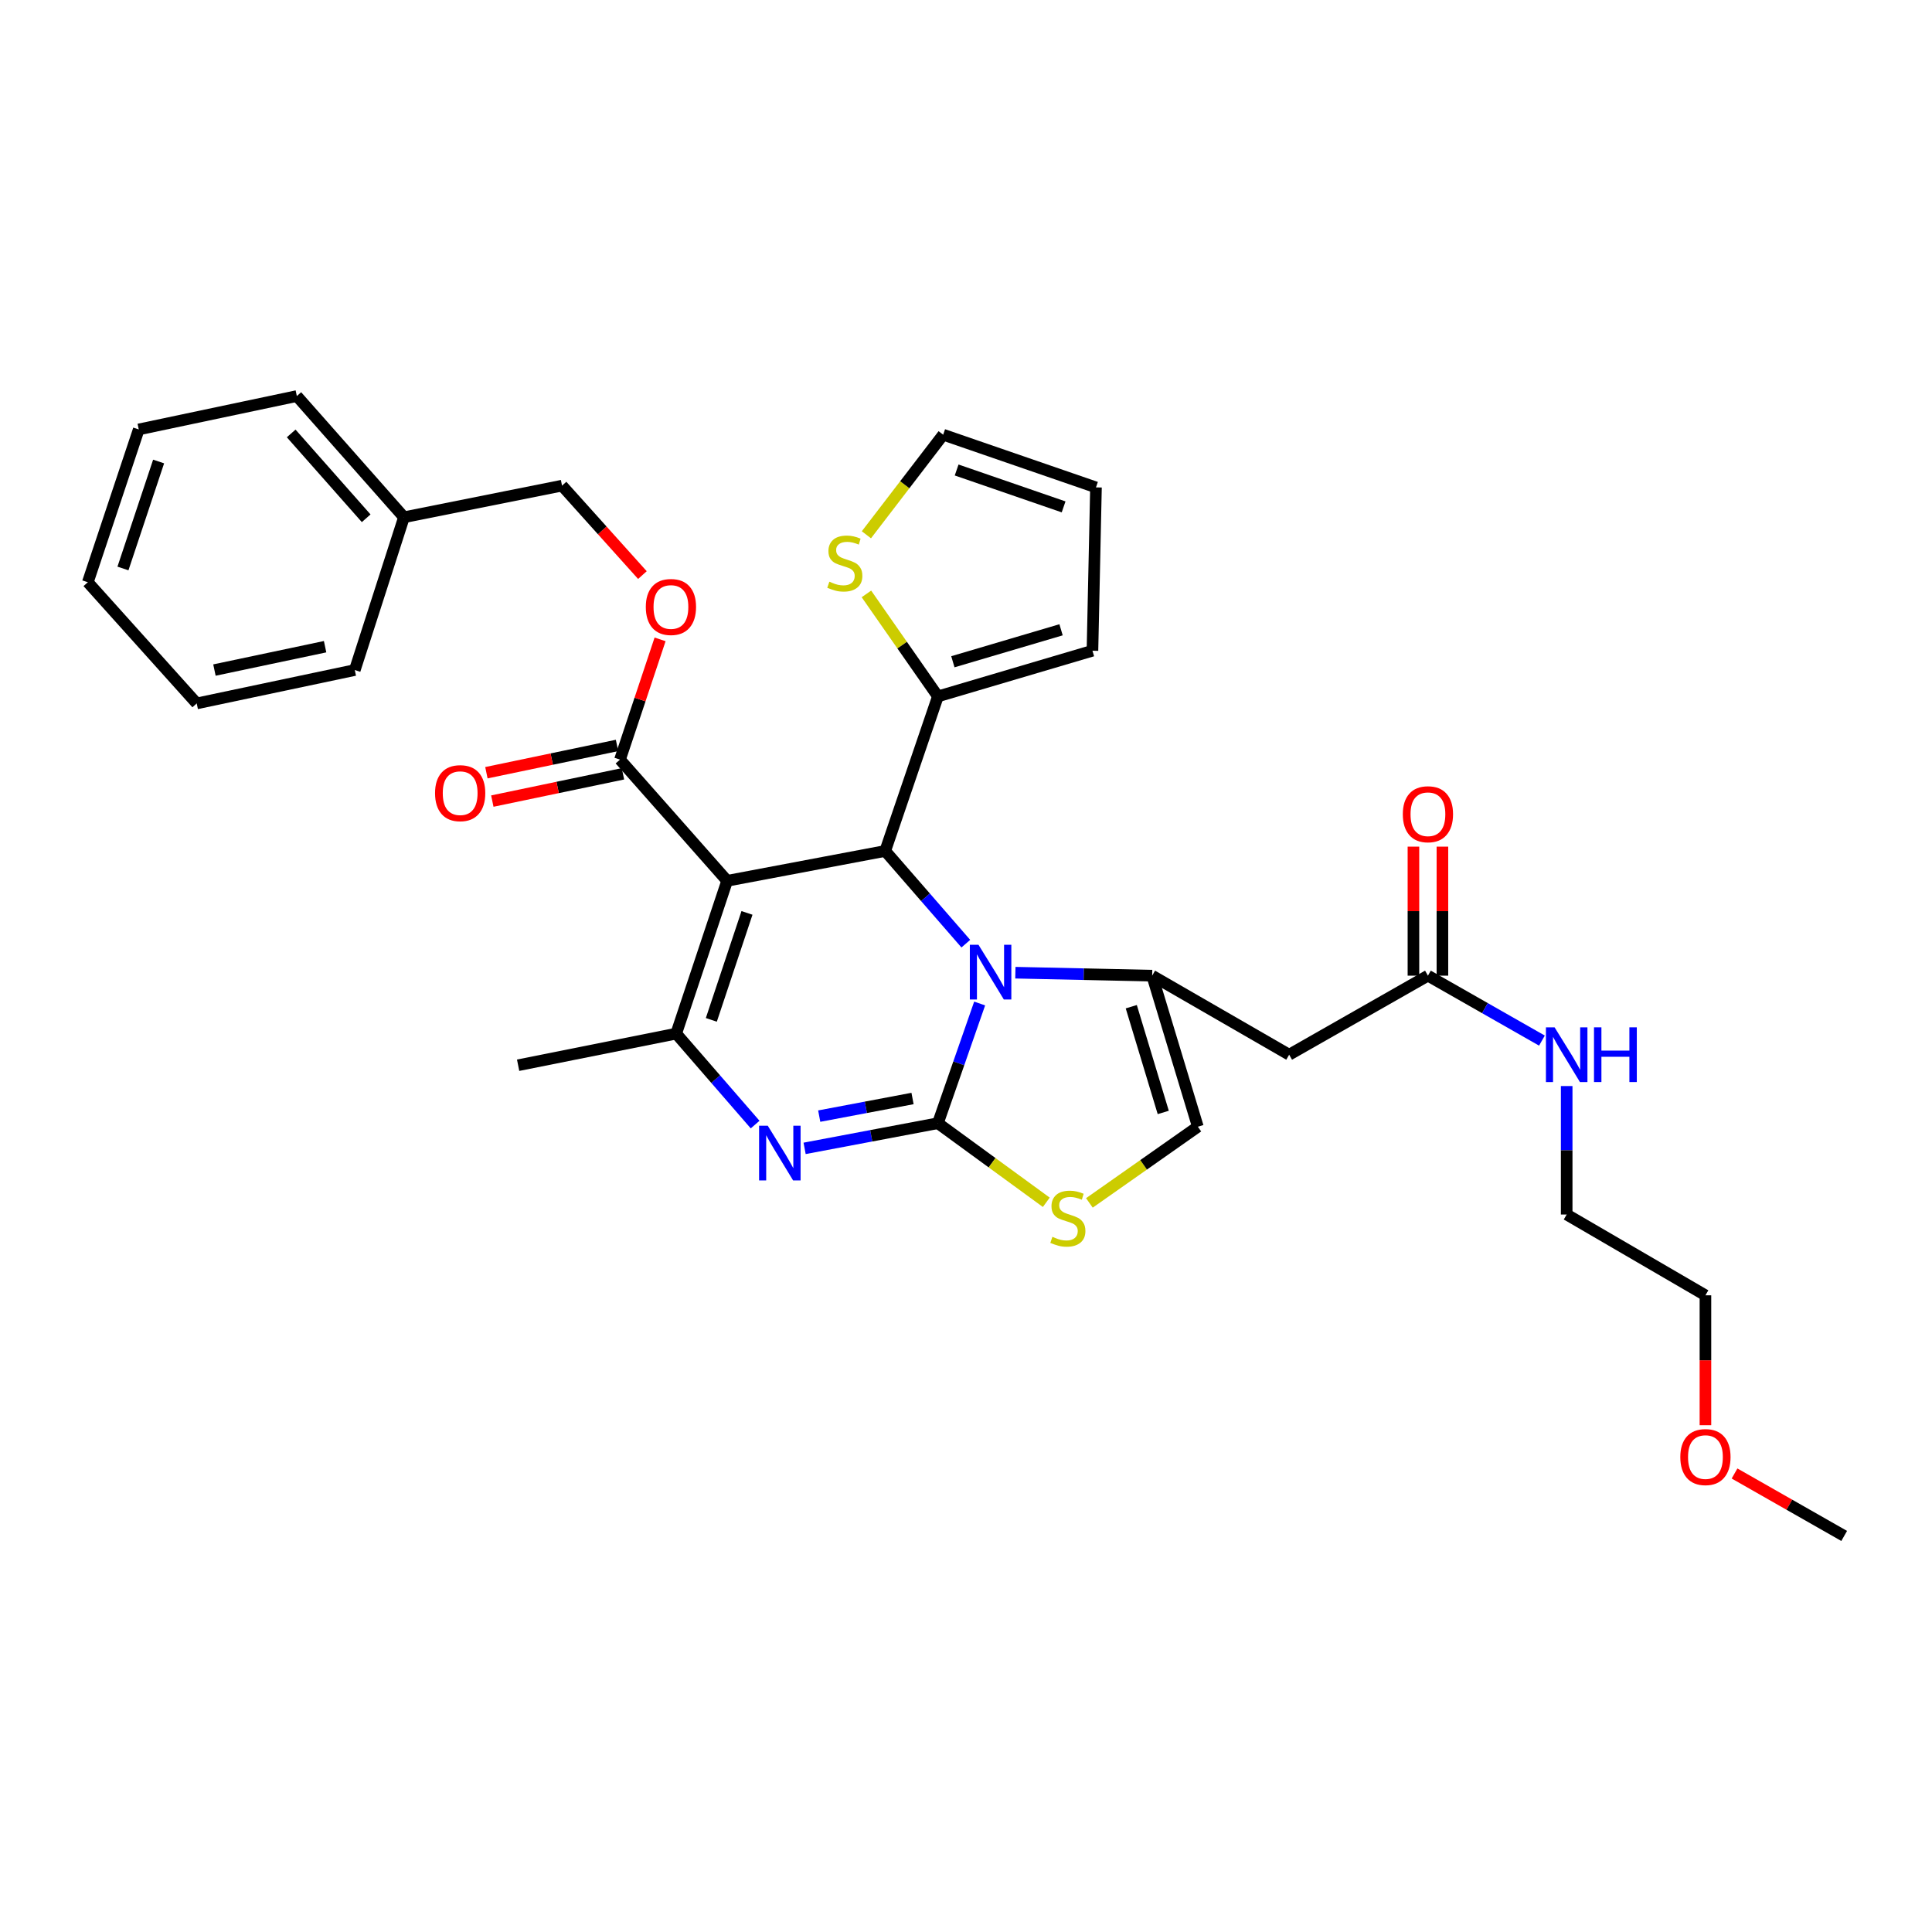<?xml version='1.0' encoding='iso-8859-1'?>
<svg version='1.1' baseProfile='full'
              xmlns='http://www.w3.org/2000/svg'
                      xmlns:rdkit='http://www.rdkit.org/xml'
                      xmlns:xlink='http://www.w3.org/1999/xlink'
                  xml:space='preserve'
width='1000px' height='1000px' viewBox='0 0 1000 1000'>
<!-- END OF HEADER -->
<rect style='opacity:1.0;fill:#FFFFFF;stroke:none' width='1000' height='1000' x='0' y='0'> </rect>
<path class='bond-0' d='M 882.728,737.683 L 882.728,704.067' style='fill:none;fill-rule:evenodd;stroke:#FF0000;stroke-width:6px;stroke-linecap:butt;stroke-linejoin:miter;stroke-opacity:1' />
<path class='bond-0' d='M 882.728,704.067 L 882.728,670.451' style='fill:none;fill-rule:evenodd;stroke:#000000;stroke-width:6px;stroke-linecap:butt;stroke-linejoin:miter;stroke-opacity:1' />
<path class='bond-1' d='M 897.794,762.676 L 926.17,778.839' style='fill:none;fill-rule:evenodd;stroke:#FF0000;stroke-width:6px;stroke-linecap:butt;stroke-linejoin:miter;stroke-opacity:1' />
<path class='bond-1' d='M 926.17,778.839 L 954.545,795.002' style='fill:none;fill-rule:evenodd;stroke:#000000;stroke-width:6px;stroke-linecap:butt;stroke-linejoin:miter;stroke-opacity:1' />
<path class='bond-2' d='M 739.094,505 L 768.599,521.807' style='fill:none;fill-rule:evenodd;stroke:#000000;stroke-width:6px;stroke-linecap:butt;stroke-linejoin:miter;stroke-opacity:1' />
<path class='bond-2' d='M 768.599,521.807 L 798.105,538.614' style='fill:none;fill-rule:evenodd;stroke:#0000FF;stroke-width:6px;stroke-linecap:butt;stroke-linejoin:miter;stroke-opacity:1' />
<path class='bond-3' d='M 746.594,505 L 746.594,471.608' style='fill:none;fill-rule:evenodd;stroke:#000000;stroke-width:6px;stroke-linecap:butt;stroke-linejoin:miter;stroke-opacity:1' />
<path class='bond-3' d='M 746.594,471.608 L 746.594,438.217' style='fill:none;fill-rule:evenodd;stroke:#FF0000;stroke-width:6px;stroke-linecap:butt;stroke-linejoin:miter;stroke-opacity:1' />
<path class='bond-3' d='M 731.594,505 L 731.594,471.608' style='fill:none;fill-rule:evenodd;stroke:#000000;stroke-width:6px;stroke-linecap:butt;stroke-linejoin:miter;stroke-opacity:1' />
<path class='bond-3' d='M 731.594,471.608 L 731.594,438.217' style='fill:none;fill-rule:evenodd;stroke:#FF0000;stroke-width:6px;stroke-linecap:butt;stroke-linejoin:miter;stroke-opacity:1' />
<path class='bond-4' d='M 739.094,505 L 667.268,545.909' style='fill:none;fill-rule:evenodd;stroke:#000000;stroke-width:6px;stroke-linecap:butt;stroke-linejoin:miter;stroke-opacity:1' />
<path class='bond-5' d='M 810.911,562.137 L 810.911,595.386' style='fill:none;fill-rule:evenodd;stroke:#0000FF;stroke-width:6px;stroke-linecap:butt;stroke-linejoin:miter;stroke-opacity:1' />
<path class='bond-5' d='M 810.911,595.386 L 810.911,628.634' style='fill:none;fill-rule:evenodd;stroke:#000000;stroke-width:6px;stroke-linecap:butt;stroke-linejoin:miter;stroke-opacity:1' />
<path class='bond-6' d='M 810.911,628.634 L 882.728,670.451' style='fill:none;fill-rule:evenodd;stroke:#000000;stroke-width:6px;stroke-linecap:butt;stroke-linejoin:miter;stroke-opacity:1' />
<path class='bond-7' d='M 416.462,594.396 L 450.96,587.882' style='fill:none;fill-rule:evenodd;stroke:#0000FF;stroke-width:6px;stroke-linecap:butt;stroke-linejoin:miter;stroke-opacity:1' />
<path class='bond-7' d='M 450.96,587.882 L 485.458,581.367' style='fill:none;fill-rule:evenodd;stroke:#000000;stroke-width:6px;stroke-linecap:butt;stroke-linejoin:miter;stroke-opacity:1' />
<path class='bond-7' d='M 424.028,577.702 L 448.177,573.142' style='fill:none;fill-rule:evenodd;stroke:#0000FF;stroke-width:6px;stroke-linecap:butt;stroke-linejoin:miter;stroke-opacity:1' />
<path class='bond-7' d='M 448.177,573.142 L 472.325,568.582' style='fill:none;fill-rule:evenodd;stroke:#000000;stroke-width:6px;stroke-linecap:butt;stroke-linejoin:miter;stroke-opacity:1' />
<path class='bond-8' d='M 390.855,582.083 L 370.427,558.541' style='fill:none;fill-rule:evenodd;stroke:#0000FF;stroke-width:6px;stroke-linecap:butt;stroke-linejoin:miter;stroke-opacity:1' />
<path class='bond-8' d='M 370.427,558.541 L 349.999,535' style='fill:none;fill-rule:evenodd;stroke:#000000;stroke-width:6px;stroke-linecap:butt;stroke-linejoin:miter;stroke-opacity:1' />
<path class='bond-9' d='M 458.183,440.458 L 479.045,464.45' style='fill:none;fill-rule:evenodd;stroke:#000000;stroke-width:6px;stroke-linecap:butt;stroke-linejoin:miter;stroke-opacity:1' />
<path class='bond-9' d='M 479.045,464.45 L 499.907,488.442' style='fill:none;fill-rule:evenodd;stroke:#0000FF;stroke-width:6px;stroke-linecap:butt;stroke-linejoin:miter;stroke-opacity:1' />
<path class='bond-10' d='M 458.183,440.458 L 376.366,455.908' style='fill:none;fill-rule:evenodd;stroke:#000000;stroke-width:6px;stroke-linecap:butt;stroke-linejoin:miter;stroke-opacity:1' />
<path class='bond-11' d='M 458.183,440.458 L 485.458,360.457' style='fill:none;fill-rule:evenodd;stroke:#000000;stroke-width:6px;stroke-linecap:butt;stroke-linejoin:miter;stroke-opacity:1' />
<path class='bond-12' d='M 376.366,455.908 L 320.907,393.182' style='fill:none;fill-rule:evenodd;stroke:#000000;stroke-width:6px;stroke-linecap:butt;stroke-linejoin:miter;stroke-opacity:1' />
<path class='bond-13' d='M 376.366,455.908 L 349.999,535' style='fill:none;fill-rule:evenodd;stroke:#000000;stroke-width:6px;stroke-linecap:butt;stroke-linejoin:miter;stroke-opacity:1' />
<path class='bond-13' d='M 386.641,472.516 L 368.184,527.88' style='fill:none;fill-rule:evenodd;stroke:#000000;stroke-width:6px;stroke-linecap:butt;stroke-linejoin:miter;stroke-opacity:1' />
<path class='bond-14' d='M 349.999,535 L 268.181,551.367' style='fill:none;fill-rule:evenodd;stroke:#000000;stroke-width:6px;stroke-linecap:butt;stroke-linejoin:miter;stroke-opacity:1' />
<path class='bond-15' d='M 507.065,519.413 L 496.262,550.39' style='fill:none;fill-rule:evenodd;stroke:#0000FF;stroke-width:6px;stroke-linecap:butt;stroke-linejoin:miter;stroke-opacity:1' />
<path class='bond-15' d='M 496.262,550.39 L 485.458,581.367' style='fill:none;fill-rule:evenodd;stroke:#000000;stroke-width:6px;stroke-linecap:butt;stroke-linejoin:miter;stroke-opacity:1' />
<path class='bond-16' d='M 525.556,503.462 L 560.958,504.231' style='fill:none;fill-rule:evenodd;stroke:#0000FF;stroke-width:6px;stroke-linecap:butt;stroke-linejoin:miter;stroke-opacity:1' />
<path class='bond-16' d='M 560.958,504.231 L 596.359,505' style='fill:none;fill-rule:evenodd;stroke:#000000;stroke-width:6px;stroke-linecap:butt;stroke-linejoin:miter;stroke-opacity:1' />
<path class='bond-17' d='M 485.458,581.367 L 513.511,601.837' style='fill:none;fill-rule:evenodd;stroke:#000000;stroke-width:6px;stroke-linecap:butt;stroke-linejoin:miter;stroke-opacity:1' />
<path class='bond-17' d='M 513.511,601.837 L 541.564,622.307' style='fill:none;fill-rule:evenodd;stroke:#CCCC00;stroke-width:6px;stroke-linecap:butt;stroke-linejoin:miter;stroke-opacity:1' />
<path class='bond-18' d='M 563.861,622.627 L 591.931,602.906' style='fill:none;fill-rule:evenodd;stroke:#CCCC00;stroke-width:6px;stroke-linecap:butt;stroke-linejoin:miter;stroke-opacity:1' />
<path class='bond-18' d='M 591.931,602.906 L 620.001,583.184' style='fill:none;fill-rule:evenodd;stroke:#000000;stroke-width:6px;stroke-linecap:butt;stroke-linejoin:miter;stroke-opacity:1' />
<path class='bond-19' d='M 620.001,583.184 L 596.359,505' style='fill:none;fill-rule:evenodd;stroke:#000000;stroke-width:6px;stroke-linecap:butt;stroke-linejoin:miter;stroke-opacity:1' />
<path class='bond-19' d='M 602.097,575.798 L 585.547,521.069' style='fill:none;fill-rule:evenodd;stroke:#000000;stroke-width:6px;stroke-linecap:butt;stroke-linejoin:miter;stroke-opacity:1' />
<path class='bond-20' d='M 596.359,505 L 667.268,545.909' style='fill:none;fill-rule:evenodd;stroke:#000000;stroke-width:6px;stroke-linecap:butt;stroke-linejoin:miter;stroke-opacity:1' />
<path class='bond-21' d='M 448.46,307.405 L 466.959,333.931' style='fill:none;fill-rule:evenodd;stroke:#CCCC00;stroke-width:6px;stroke-linecap:butt;stroke-linejoin:miter;stroke-opacity:1' />
<path class='bond-21' d='M 466.959,333.931 L 485.458,360.457' style='fill:none;fill-rule:evenodd;stroke:#000000;stroke-width:6px;stroke-linecap:butt;stroke-linejoin:miter;stroke-opacity:1' />
<path class='bond-22' d='M 448.446,276.802 L 468.314,250.9' style='fill:none;fill-rule:evenodd;stroke:#CCCC00;stroke-width:6px;stroke-linecap:butt;stroke-linejoin:miter;stroke-opacity:1' />
<path class='bond-22' d='M 468.314,250.9 L 488.183,224.998' style='fill:none;fill-rule:evenodd;stroke:#000000;stroke-width:6px;stroke-linecap:butt;stroke-linejoin:miter;stroke-opacity:1' />
<path class='bond-23' d='M 320.907,393.182 L 331.283,362.058' style='fill:none;fill-rule:evenodd;stroke:#000000;stroke-width:6px;stroke-linecap:butt;stroke-linejoin:miter;stroke-opacity:1' />
<path class='bond-23' d='M 331.283,362.058 L 341.658,330.934' style='fill:none;fill-rule:evenodd;stroke:#FF0000;stroke-width:6px;stroke-linecap:butt;stroke-linejoin:miter;stroke-opacity:1' />
<path class='bond-24' d='M 319.374,385.841 L 285.567,392.9' style='fill:none;fill-rule:evenodd;stroke:#000000;stroke-width:6px;stroke-linecap:butt;stroke-linejoin:miter;stroke-opacity:1' />
<path class='bond-24' d='M 285.567,392.9 L 251.761,399.96' style='fill:none;fill-rule:evenodd;stroke:#FF0000;stroke-width:6px;stroke-linecap:butt;stroke-linejoin:miter;stroke-opacity:1' />
<path class='bond-24' d='M 322.44,400.524 L 288.633,407.584' style='fill:none;fill-rule:evenodd;stroke:#000000;stroke-width:6px;stroke-linecap:butt;stroke-linejoin:miter;stroke-opacity:1' />
<path class='bond-24' d='M 288.633,407.584 L 254.827,414.643' style='fill:none;fill-rule:evenodd;stroke:#FF0000;stroke-width:6px;stroke-linecap:butt;stroke-linejoin:miter;stroke-opacity:1' />
<path class='bond-25' d='M 332.511,297.662 L 311.709,274.513' style='fill:none;fill-rule:evenodd;stroke:#FF0000;stroke-width:6px;stroke-linecap:butt;stroke-linejoin:miter;stroke-opacity:1' />
<path class='bond-25' d='M 311.709,274.513 L 290.907,251.365' style='fill:none;fill-rule:evenodd;stroke:#000000;stroke-width:6px;stroke-linecap:butt;stroke-linejoin:miter;stroke-opacity:1' />
<path class='bond-26' d='M 485.458,360.457 L 565.451,336.815' style='fill:none;fill-rule:evenodd;stroke:#000000;stroke-width:6px;stroke-linecap:butt;stroke-linejoin:miter;stroke-opacity:1' />
<path class='bond-26' d='M 493.206,342.526 L 549.2,325.977' style='fill:none;fill-rule:evenodd;stroke:#000000;stroke-width:6px;stroke-linecap:butt;stroke-linejoin:miter;stroke-opacity:1' />
<path class='bond-27' d='M 488.183,224.998 L 567.276,252.273' style='fill:none;fill-rule:evenodd;stroke:#000000;stroke-width:6px;stroke-linecap:butt;stroke-linejoin:miter;stroke-opacity:1' />
<path class='bond-27' d='M 495.157,243.27 L 550.521,262.362' style='fill:none;fill-rule:evenodd;stroke:#000000;stroke-width:6px;stroke-linecap:butt;stroke-linejoin:miter;stroke-opacity:1' />
<path class='bond-28' d='M 290.907,251.365 L 209.089,267.731' style='fill:none;fill-rule:evenodd;stroke:#000000;stroke-width:6px;stroke-linecap:butt;stroke-linejoin:miter;stroke-opacity:1' />
<path class='bond-29' d='M 209.089,267.731 L 153.639,204.998' style='fill:none;fill-rule:evenodd;stroke:#000000;stroke-width:6px;stroke-linecap:butt;stroke-linejoin:miter;stroke-opacity:1' />
<path class='bond-29' d='M 189.533,268.255 L 150.717,224.342' style='fill:none;fill-rule:evenodd;stroke:#000000;stroke-width:6px;stroke-linecap:butt;stroke-linejoin:miter;stroke-opacity:1' />
<path class='bond-30' d='M 209.089,267.731 L 183.639,346.815' style='fill:none;fill-rule:evenodd;stroke:#000000;stroke-width:6px;stroke-linecap:butt;stroke-linejoin:miter;stroke-opacity:1' />
<path class='bond-31' d='M 153.639,204.998 L 71.821,222.273' style='fill:none;fill-rule:evenodd;stroke:#000000;stroke-width:6px;stroke-linecap:butt;stroke-linejoin:miter;stroke-opacity:1' />
<path class='bond-32' d='M 71.821,222.273 L 45.455,301.365' style='fill:none;fill-rule:evenodd;stroke:#000000;stroke-width:6px;stroke-linecap:butt;stroke-linejoin:miter;stroke-opacity:1' />
<path class='bond-32' d='M 82.097,238.88 L 63.64,294.245' style='fill:none;fill-rule:evenodd;stroke:#000000;stroke-width:6px;stroke-linecap:butt;stroke-linejoin:miter;stroke-opacity:1' />
<path class='bond-33' d='M 45.455,301.365 L 101.822,364.091' style='fill:none;fill-rule:evenodd;stroke:#000000;stroke-width:6px;stroke-linecap:butt;stroke-linejoin:miter;stroke-opacity:1' />
<path class='bond-34' d='M 101.822,364.091 L 183.639,346.815' style='fill:none;fill-rule:evenodd;stroke:#000000;stroke-width:6px;stroke-linecap:butt;stroke-linejoin:miter;stroke-opacity:1' />
<path class='bond-34' d='M 110.995,346.823 L 168.268,334.73' style='fill:none;fill-rule:evenodd;stroke:#000000;stroke-width:6px;stroke-linecap:butt;stroke-linejoin:miter;stroke-opacity:1' />
<path class='bond-35' d='M 565.451,336.815 L 567.276,252.273' style='fill:none;fill-rule:evenodd;stroke:#000000;stroke-width:6px;stroke-linecap:butt;stroke-linejoin:miter;stroke-opacity:1' />
<path  class='atom-0' d='M 869.728 754.174
Q 869.728 747.374, 873.088 743.574
Q 876.448 739.774, 882.728 739.774
Q 889.008 739.774, 892.368 743.574
Q 895.728 747.374, 895.728 754.174
Q 895.728 761.054, 892.328 764.974
Q 888.928 768.854, 882.728 768.854
Q 876.488 768.854, 873.088 764.974
Q 869.728 761.094, 869.728 754.174
M 882.728 765.654
Q 887.048 765.654, 889.368 762.774
Q 891.728 759.854, 891.728 754.174
Q 891.728 748.614, 889.368 745.814
Q 887.048 742.974, 882.728 742.974
Q 878.408 742.974, 876.048 745.774
Q 873.728 748.574, 873.728 754.174
Q 873.728 759.894, 876.048 762.774
Q 878.408 765.654, 882.728 765.654
' fill='#FF0000'/>
<path  class='atom-2' d='M 804.651 531.749
L 813.931 546.749
Q 814.851 548.229, 816.331 550.909
Q 817.811 553.589, 817.891 553.749
L 817.891 531.749
L 821.651 531.749
L 821.651 560.069
L 817.771 560.069
L 807.811 543.669
Q 806.651 541.749, 805.411 539.549
Q 804.211 537.349, 803.851 536.669
L 803.851 560.069
L 800.171 560.069
L 800.171 531.749
L 804.651 531.749
' fill='#0000FF'/>
<path  class='atom-2' d='M 825.051 531.749
L 828.891 531.749
L 828.891 543.789
L 843.371 543.789
L 843.371 531.749
L 847.211 531.749
L 847.211 560.069
L 843.371 560.069
L 843.371 546.989
L 828.891 546.989
L 828.891 560.069
L 825.051 560.069
L 825.051 531.749
' fill='#0000FF'/>
<path  class='atom-3' d='M 726.094 421.446
Q 726.094 414.646, 729.454 410.846
Q 732.814 407.046, 739.094 407.046
Q 745.374 407.046, 748.734 410.846
Q 752.094 414.646, 752.094 421.446
Q 752.094 428.326, 748.694 432.246
Q 745.294 436.126, 739.094 436.126
Q 732.854 436.126, 729.454 432.246
Q 726.094 428.366, 726.094 421.446
M 739.094 432.926
Q 743.414 432.926, 745.734 430.046
Q 748.094 427.126, 748.094 421.446
Q 748.094 415.886, 745.734 413.086
Q 743.414 410.246, 739.094 410.246
Q 734.774 410.246, 732.414 413.046
Q 730.094 415.846, 730.094 421.446
Q 730.094 427.166, 732.414 430.046
Q 734.774 432.926, 739.094 432.926
' fill='#FF0000'/>
<path  class='atom-5' d='M 397.381 582.657
L 406.661 597.657
Q 407.581 599.137, 409.061 601.817
Q 410.541 604.497, 410.621 604.657
L 410.621 582.657
L 414.381 582.657
L 414.381 610.977
L 410.501 610.977
L 400.541 594.577
Q 399.381 592.657, 398.141 590.457
Q 396.941 588.257, 396.581 587.577
L 396.581 610.977
L 392.901 610.977
L 392.901 582.657
L 397.381 582.657
' fill='#0000FF'/>
<path  class='atom-9' d='M 506.465 489.023
L 515.745 504.023
Q 516.665 505.503, 518.145 508.183
Q 519.625 510.863, 519.705 511.023
L 519.705 489.023
L 523.465 489.023
L 523.465 517.343
L 519.585 517.343
L 509.625 500.943
Q 508.465 499.023, 507.225 496.823
Q 506.025 494.623, 505.665 493.943
L 505.665 517.343
L 501.985 517.343
L 501.985 489.023
L 506.465 489.023
' fill='#0000FF'/>
<path  class='atom-11' d='M 544.725 640.171
Q 545.045 640.291, 546.365 640.851
Q 547.685 641.411, 549.125 641.771
Q 550.605 642.091, 552.045 642.091
Q 554.725 642.091, 556.285 640.811
Q 557.845 639.491, 557.845 637.211
Q 557.845 635.651, 557.045 634.691
Q 556.285 633.731, 555.085 633.211
Q 553.885 632.691, 551.885 632.091
Q 549.365 631.331, 547.845 630.611
Q 546.365 629.891, 545.285 628.371
Q 544.245 626.851, 544.245 624.291
Q 544.245 620.731, 546.645 618.531
Q 549.085 616.331, 553.885 616.331
Q 557.165 616.331, 560.885 617.891
L 559.965 620.971
Q 556.565 619.571, 554.005 619.571
Q 551.245 619.571, 549.725 620.731
Q 548.205 621.851, 548.245 623.811
Q 548.245 625.331, 549.005 626.251
Q 549.805 627.171, 550.925 627.691
Q 552.085 628.211, 554.005 628.811
Q 556.565 629.611, 558.085 630.411
Q 559.605 631.211, 560.685 632.851
Q 561.805 634.451, 561.805 637.211
Q 561.805 641.131, 559.165 643.251
Q 556.565 645.331, 552.205 645.331
Q 549.685 645.331, 547.765 644.771
Q 545.885 644.251, 543.645 643.331
L 544.725 640.171
' fill='#CCCC00'/>
<path  class='atom-15' d='M 429.274 301.085
Q 429.594 301.205, 430.914 301.765
Q 432.234 302.325, 433.674 302.685
Q 435.154 303.005, 436.594 303.005
Q 439.274 303.005, 440.834 301.725
Q 442.394 300.405, 442.394 298.125
Q 442.394 296.565, 441.594 295.605
Q 440.834 294.645, 439.634 294.125
Q 438.434 293.605, 436.434 293.005
Q 433.914 292.245, 432.394 291.525
Q 430.914 290.805, 429.834 289.285
Q 428.794 287.765, 428.794 285.205
Q 428.794 281.645, 431.194 279.445
Q 433.634 277.245, 438.434 277.245
Q 441.714 277.245, 445.434 278.805
L 444.514 281.885
Q 441.114 280.485, 438.554 280.485
Q 435.794 280.485, 434.274 281.645
Q 432.754 282.765, 432.794 284.725
Q 432.794 286.245, 433.554 287.165
Q 434.354 288.085, 435.474 288.605
Q 436.634 289.125, 438.554 289.725
Q 441.114 290.525, 442.634 291.325
Q 444.154 292.125, 445.234 293.765
Q 446.354 295.365, 446.354 298.125
Q 446.354 302.045, 443.714 304.165
Q 441.114 306.245, 436.754 306.245
Q 434.234 306.245, 432.314 305.685
Q 430.434 305.165, 428.194 304.245
L 429.274 301.085
' fill='#CCCC00'/>
<path  class='atom-17' d='M 334.274 314.17
Q 334.274 307.37, 337.634 303.57
Q 340.994 299.77, 347.274 299.77
Q 353.554 299.77, 356.914 303.57
Q 360.274 307.37, 360.274 314.17
Q 360.274 321.05, 356.874 324.97
Q 353.474 328.85, 347.274 328.85
Q 341.034 328.85, 337.634 324.97
Q 334.274 321.09, 334.274 314.17
M 347.274 325.65
Q 351.594 325.65, 353.914 322.77
Q 356.274 319.85, 356.274 314.17
Q 356.274 308.61, 353.914 305.81
Q 351.594 302.97, 347.274 302.97
Q 342.954 302.97, 340.594 305.77
Q 338.274 308.57, 338.274 314.17
Q 338.274 319.89, 340.594 322.77
Q 342.954 325.65, 347.274 325.65
' fill='#FF0000'/>
<path  class='atom-18' d='M 225.181 410.538
Q 225.181 403.738, 228.541 399.938
Q 231.901 396.138, 238.181 396.138
Q 244.461 396.138, 247.821 399.938
Q 251.181 403.738, 251.181 410.538
Q 251.181 417.418, 247.781 421.338
Q 244.381 425.218, 238.181 425.218
Q 231.941 425.218, 228.541 421.338
Q 225.181 417.458, 225.181 410.538
M 238.181 422.018
Q 242.501 422.018, 244.821 419.138
Q 247.181 416.218, 247.181 410.538
Q 247.181 404.978, 244.821 402.178
Q 242.501 399.338, 238.181 399.338
Q 233.861 399.338, 231.501 402.138
Q 229.181 404.938, 229.181 410.538
Q 229.181 416.258, 231.501 419.138
Q 233.861 422.018, 238.181 422.018
' fill='#FF0000'/>
</svg>

